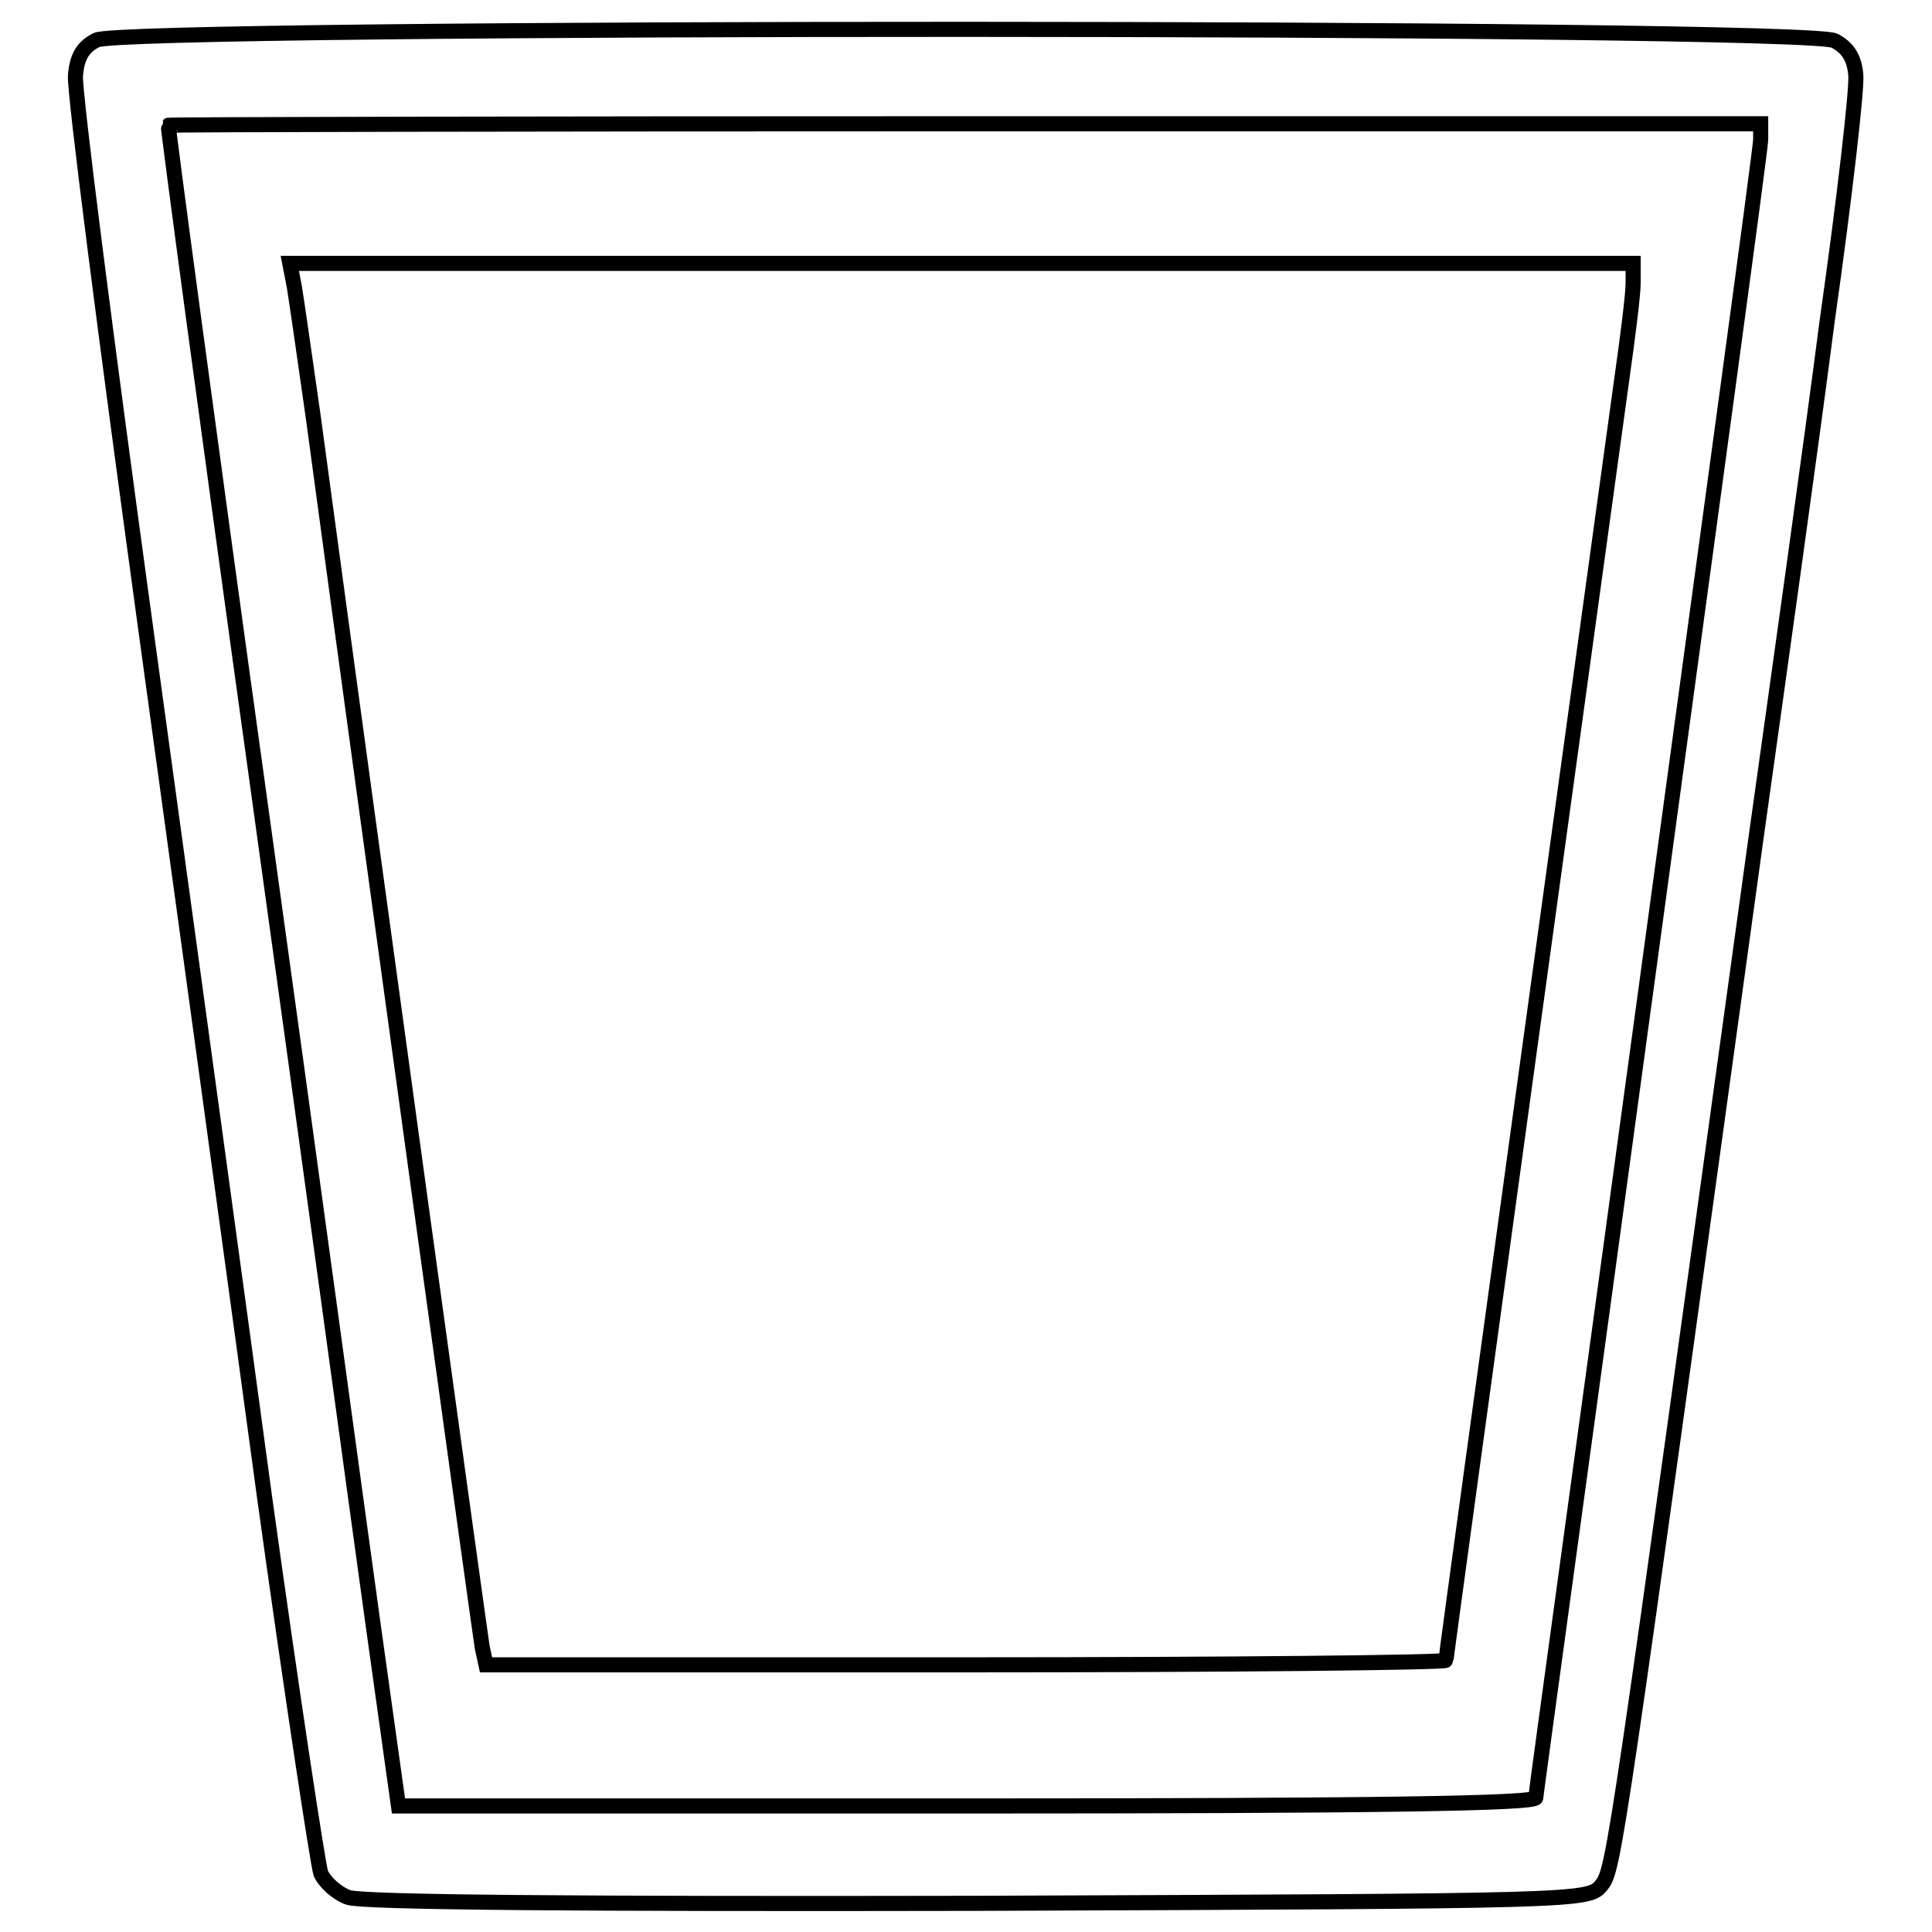 <?xml version="1.0" encoding="utf-8"?>
<!-- Svg Vector Icons : http://www.onlinewebfonts.com/icon -->
<!DOCTYPE svg PUBLIC "-//W3C//DTD SVG 1.1//EN" "http://www.w3.org/Graphics/SVG/1.1/DTD/svg11.dtd">
<svg version="1.1" xmlns="http://www.w3.org/2000/svg" xmlns:xlink="http://www.w3.org/1999/xlink" x="0px" y="0px" viewBox="0 0 256 256" enable-background="new 0 0 256 256" xml:space="preserve">
<g> <g> <path stroke-width="2" fill-opacity="0" stroke="#000000"  d="M12.8,5.3C11,6.2,10.2,7.5,10,10c-0.2,1.9,4,34.6,9.2,72.5c5.2,37.9,12.4,90.3,15.9,116.2  c3.6,25.9,7,48.2,7.4,49.5c0.5,1.2,2.2,2.7,3.6,3.2c1.7,0.7,31.5,0.9,83.5,0.8c80.6-0.3,80.9-0.3,82.6-2.4  c1.7-2.1,1.9-4,20.5-138.9c3-21.4,7.3-52,9.4-68.3c2.3-16.2,4-31,3.8-32.7c-0.2-2.3-1.1-3.6-2.8-4.5C239.5,3.4,16.5,3.4,12.8,5.3z  M233.3,18.5c0,1.2-6.8,50.9-14.9,110.4c-8.1,59.6-14.9,108.8-14.9,109.3c0,0.8-21.8,1.1-75.4,1.1H52.8l-3.3-23.6  c-1.8-12.9-8.6-63-15.3-111.2c-6.7-48.2-12-87.8-11.9-87.9c0.1-0.1,47.7-0.2,105.6-0.2h105.4V18.5z"/> <path stroke-width="2" fill-opacity="0" stroke="#000000"  d="M39,38c0.3,1.8,1.4,9.5,2.5,17.2c9,66.6,22.1,161.3,22.4,163.1l0.5,2.3H128c35,0,63.6-0.3,63.6-0.6  c0-0.8,21.5-156.7,23.3-169.8c0.8-5.6,1.5-11.2,1.5-12.7v-2.6h-89h-89L39,38z"/> </g></g>
</svg>